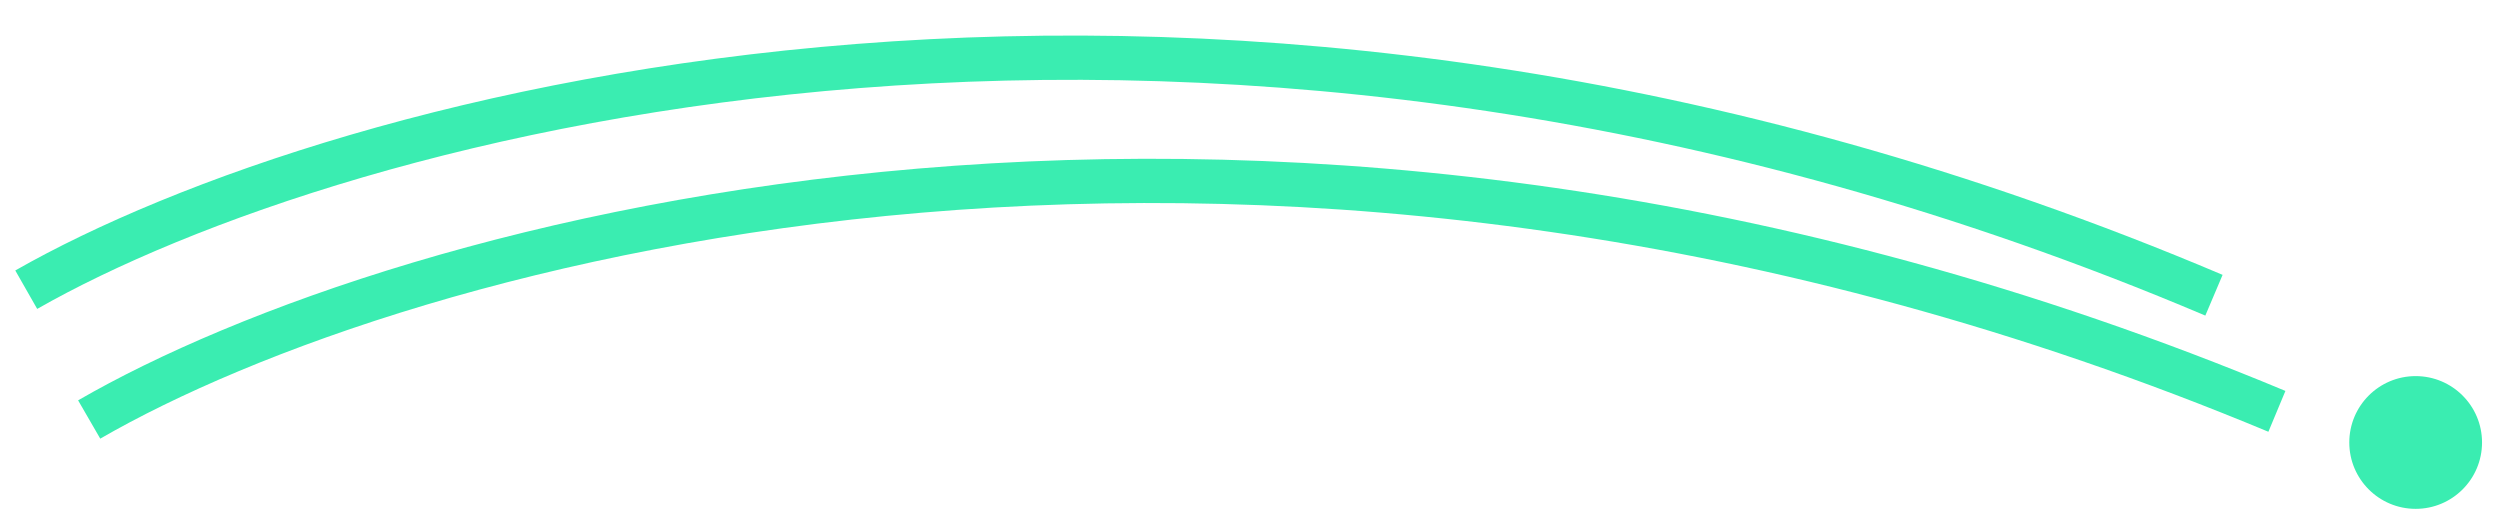 <svg width="113" height="24" viewBox="0 0 113 24" fill="none" xmlns="http://www.w3.org/2000/svg">
<path d="M1.186 13.094C15.16 5.125 54.501 -5.98 100.071 13.344" stroke="#3AEDB1" stroke-width="2"/>
<path d="M4.031 18.961C17.973 10.905 57.267 -0.446 102.916 18.593" stroke="#3AEDB1" stroke-width="2"/>
<circle cx="109.188" cy="20" r="3" fill="#3AEDB1"/>
</svg>
